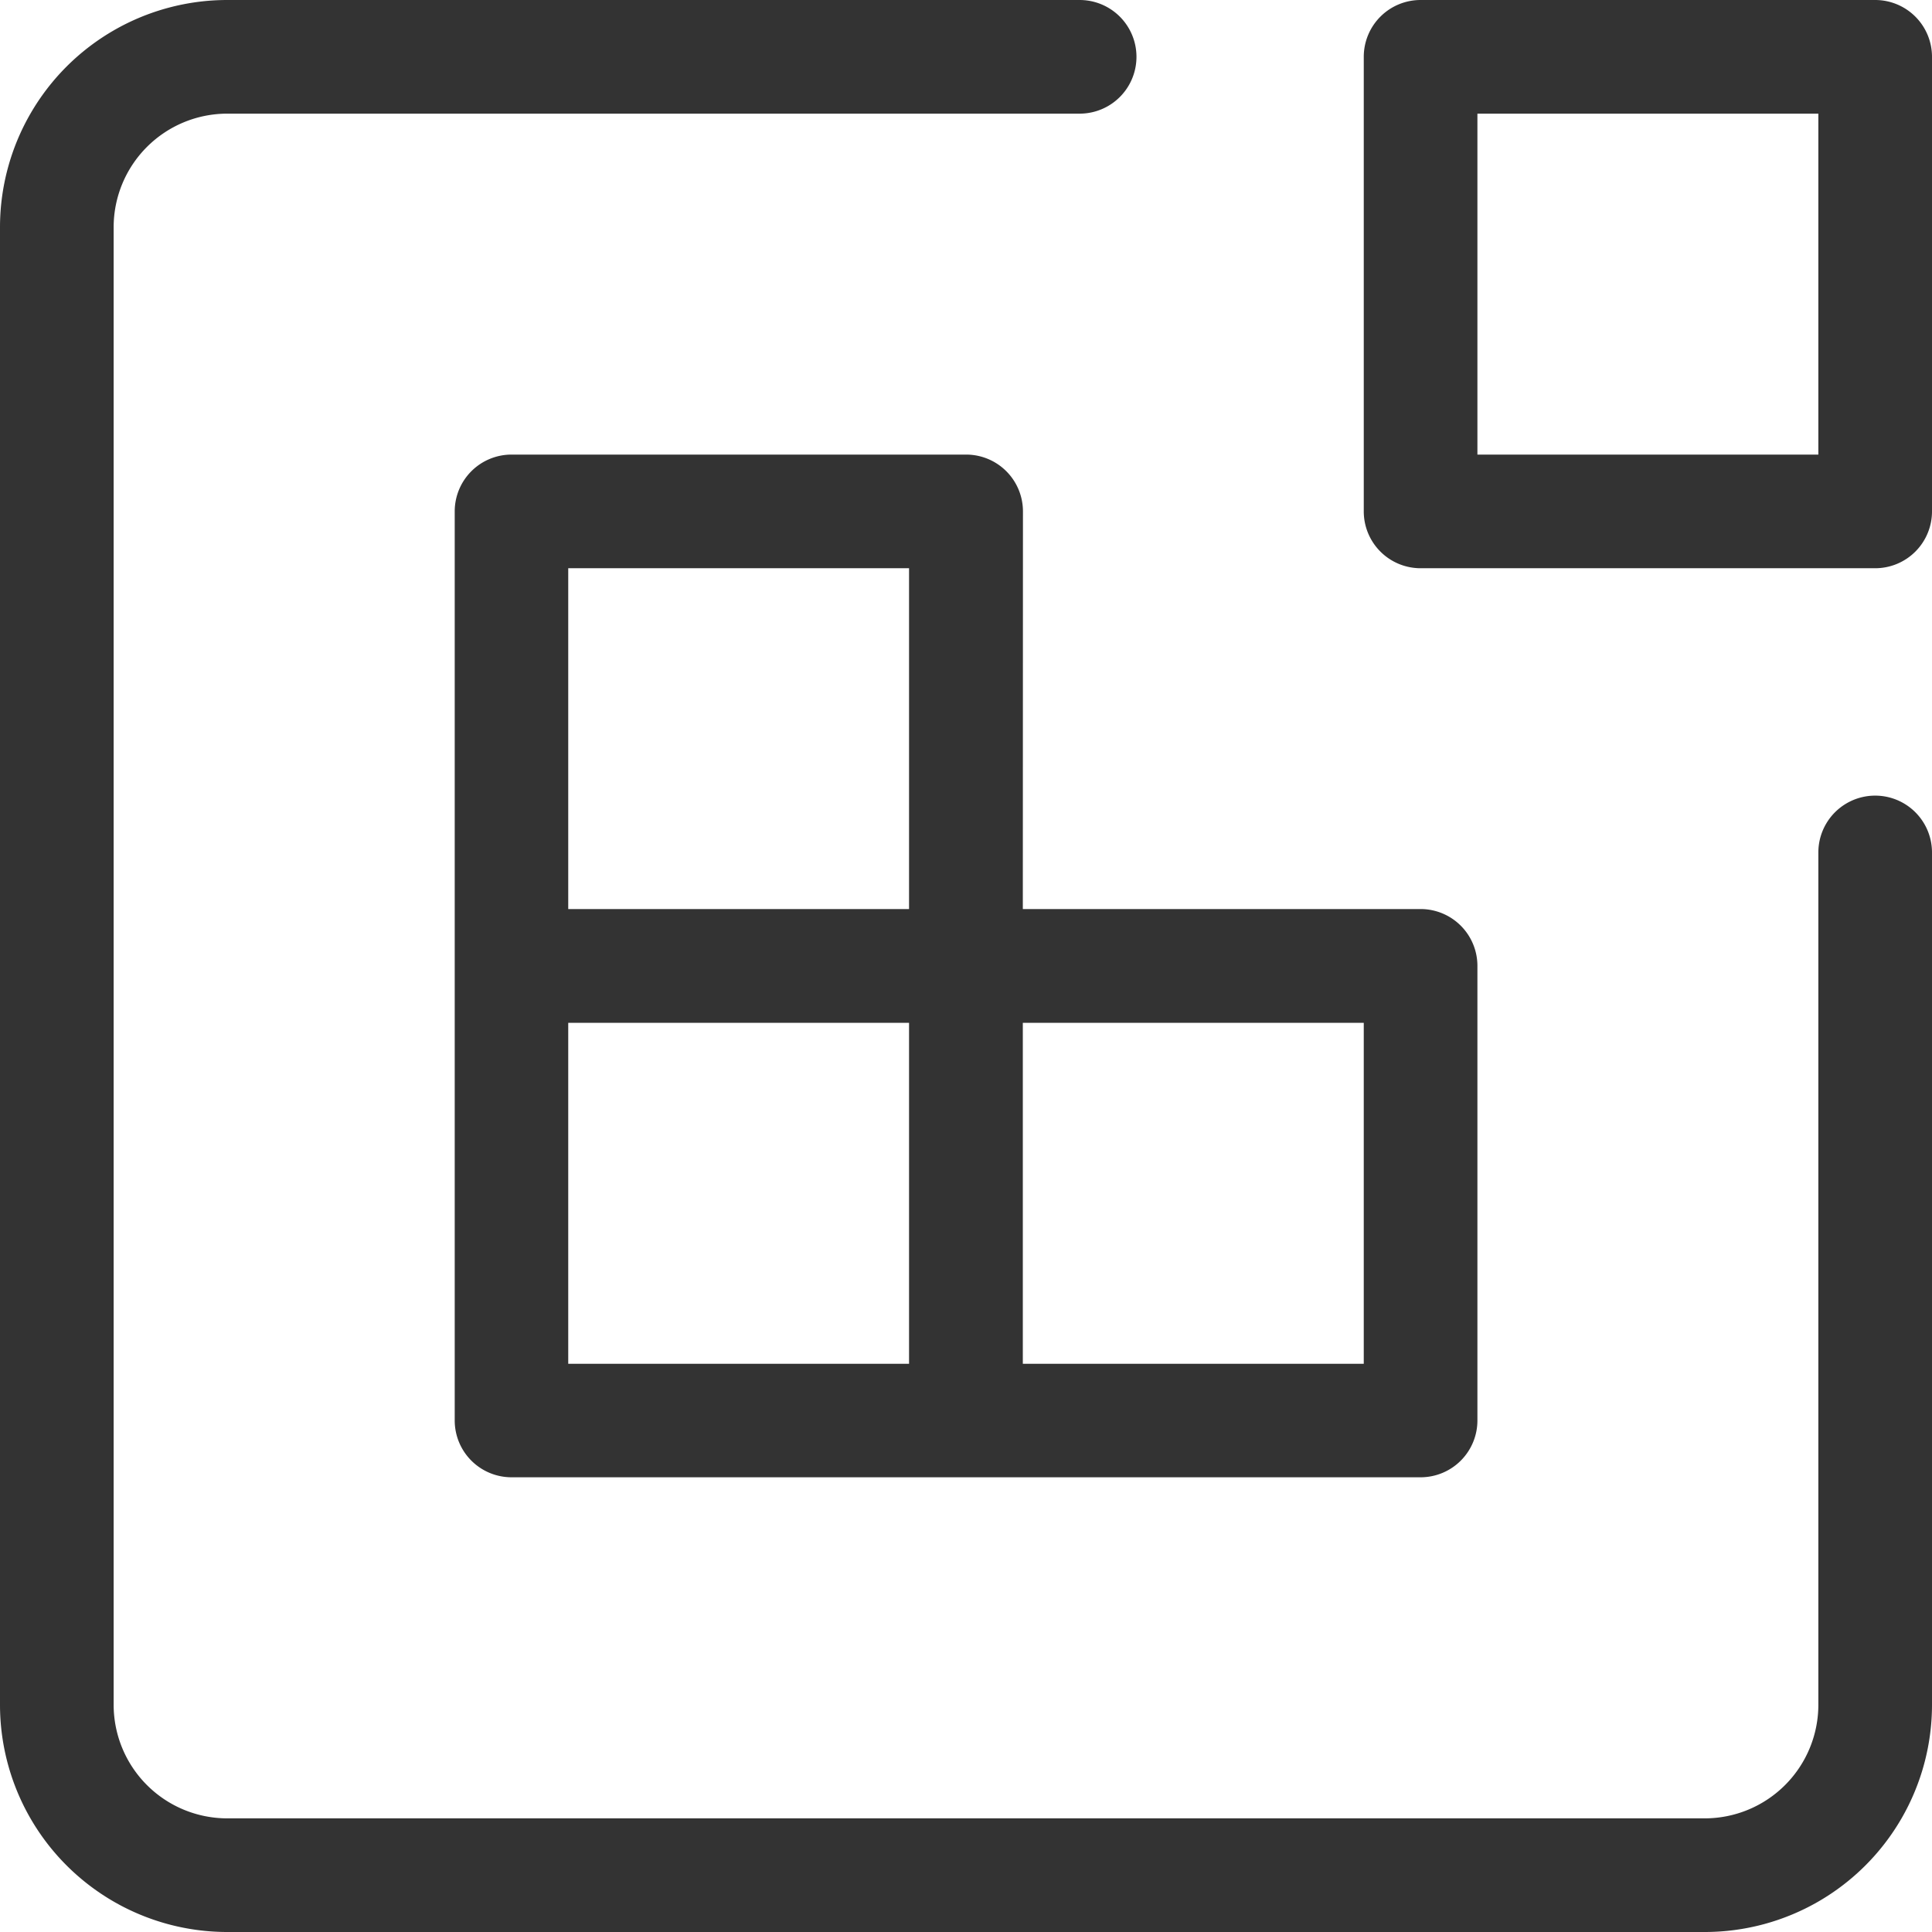 <svg xmlns="http://www.w3.org/2000/svg" width="60.146" height="60.146" viewBox="0 0 60.146 60.146">
  <g id="integracion" transform="translate(0)">
    <g id="Page-1_19_" transform="translate(0)">
      <g id="web_export_19_">
        <path id="integration_x2C_-blocks_x2C_-elements_x2C_-external_x2C_-code_x2C_-development" d="M567.842,324.3h12.383a1.769,1.769,0,0,1,1.769,1.769v14.152a1.769,1.769,0,0,1-1.769,1.769h-28.3a1.769,1.769,0,0,1-1.769-1.769v-28.3a1.769,1.769,0,0,1,1.769-1.769h14.152a1.769,1.769,0,0,1,1.769,1.769ZM553.69,338.456H564.3V327.842H553.69Zm0-24.766V324.3H564.3V313.69Zm14.152,24.766h10.614V327.842H567.842ZM580.225,296h14.152a1.769,1.769,0,0,1,1.769,1.769v14.152a1.769,1.769,0,0,1-1.769,1.769H580.225a1.769,1.769,0,0,1-1.769-1.769V297.769A1.769,1.769,0,0,1,580.225,296Zm1.769,3.538v10.614h10.614V299.538Zm10.614,23a1.769,1.769,0,1,1,3.538,0V349.07a7.076,7.076,0,0,1-7.076,7.076H543.076A7.076,7.076,0,0,1,536,349.07V303.076A7.076,7.076,0,0,1,543.076,296h26.535a1.769,1.769,0,1,1,0,3.538H543.076a3.538,3.538,0,0,0-3.538,3.538V349.07a3.538,3.538,0,0,0,3.538,3.538H589.07a3.538,3.538,0,0,0,3.538-3.538Z" transform="translate(-536 -296)" fill="#333"/>
      </g>
    </g>
  </g>
</svg>
